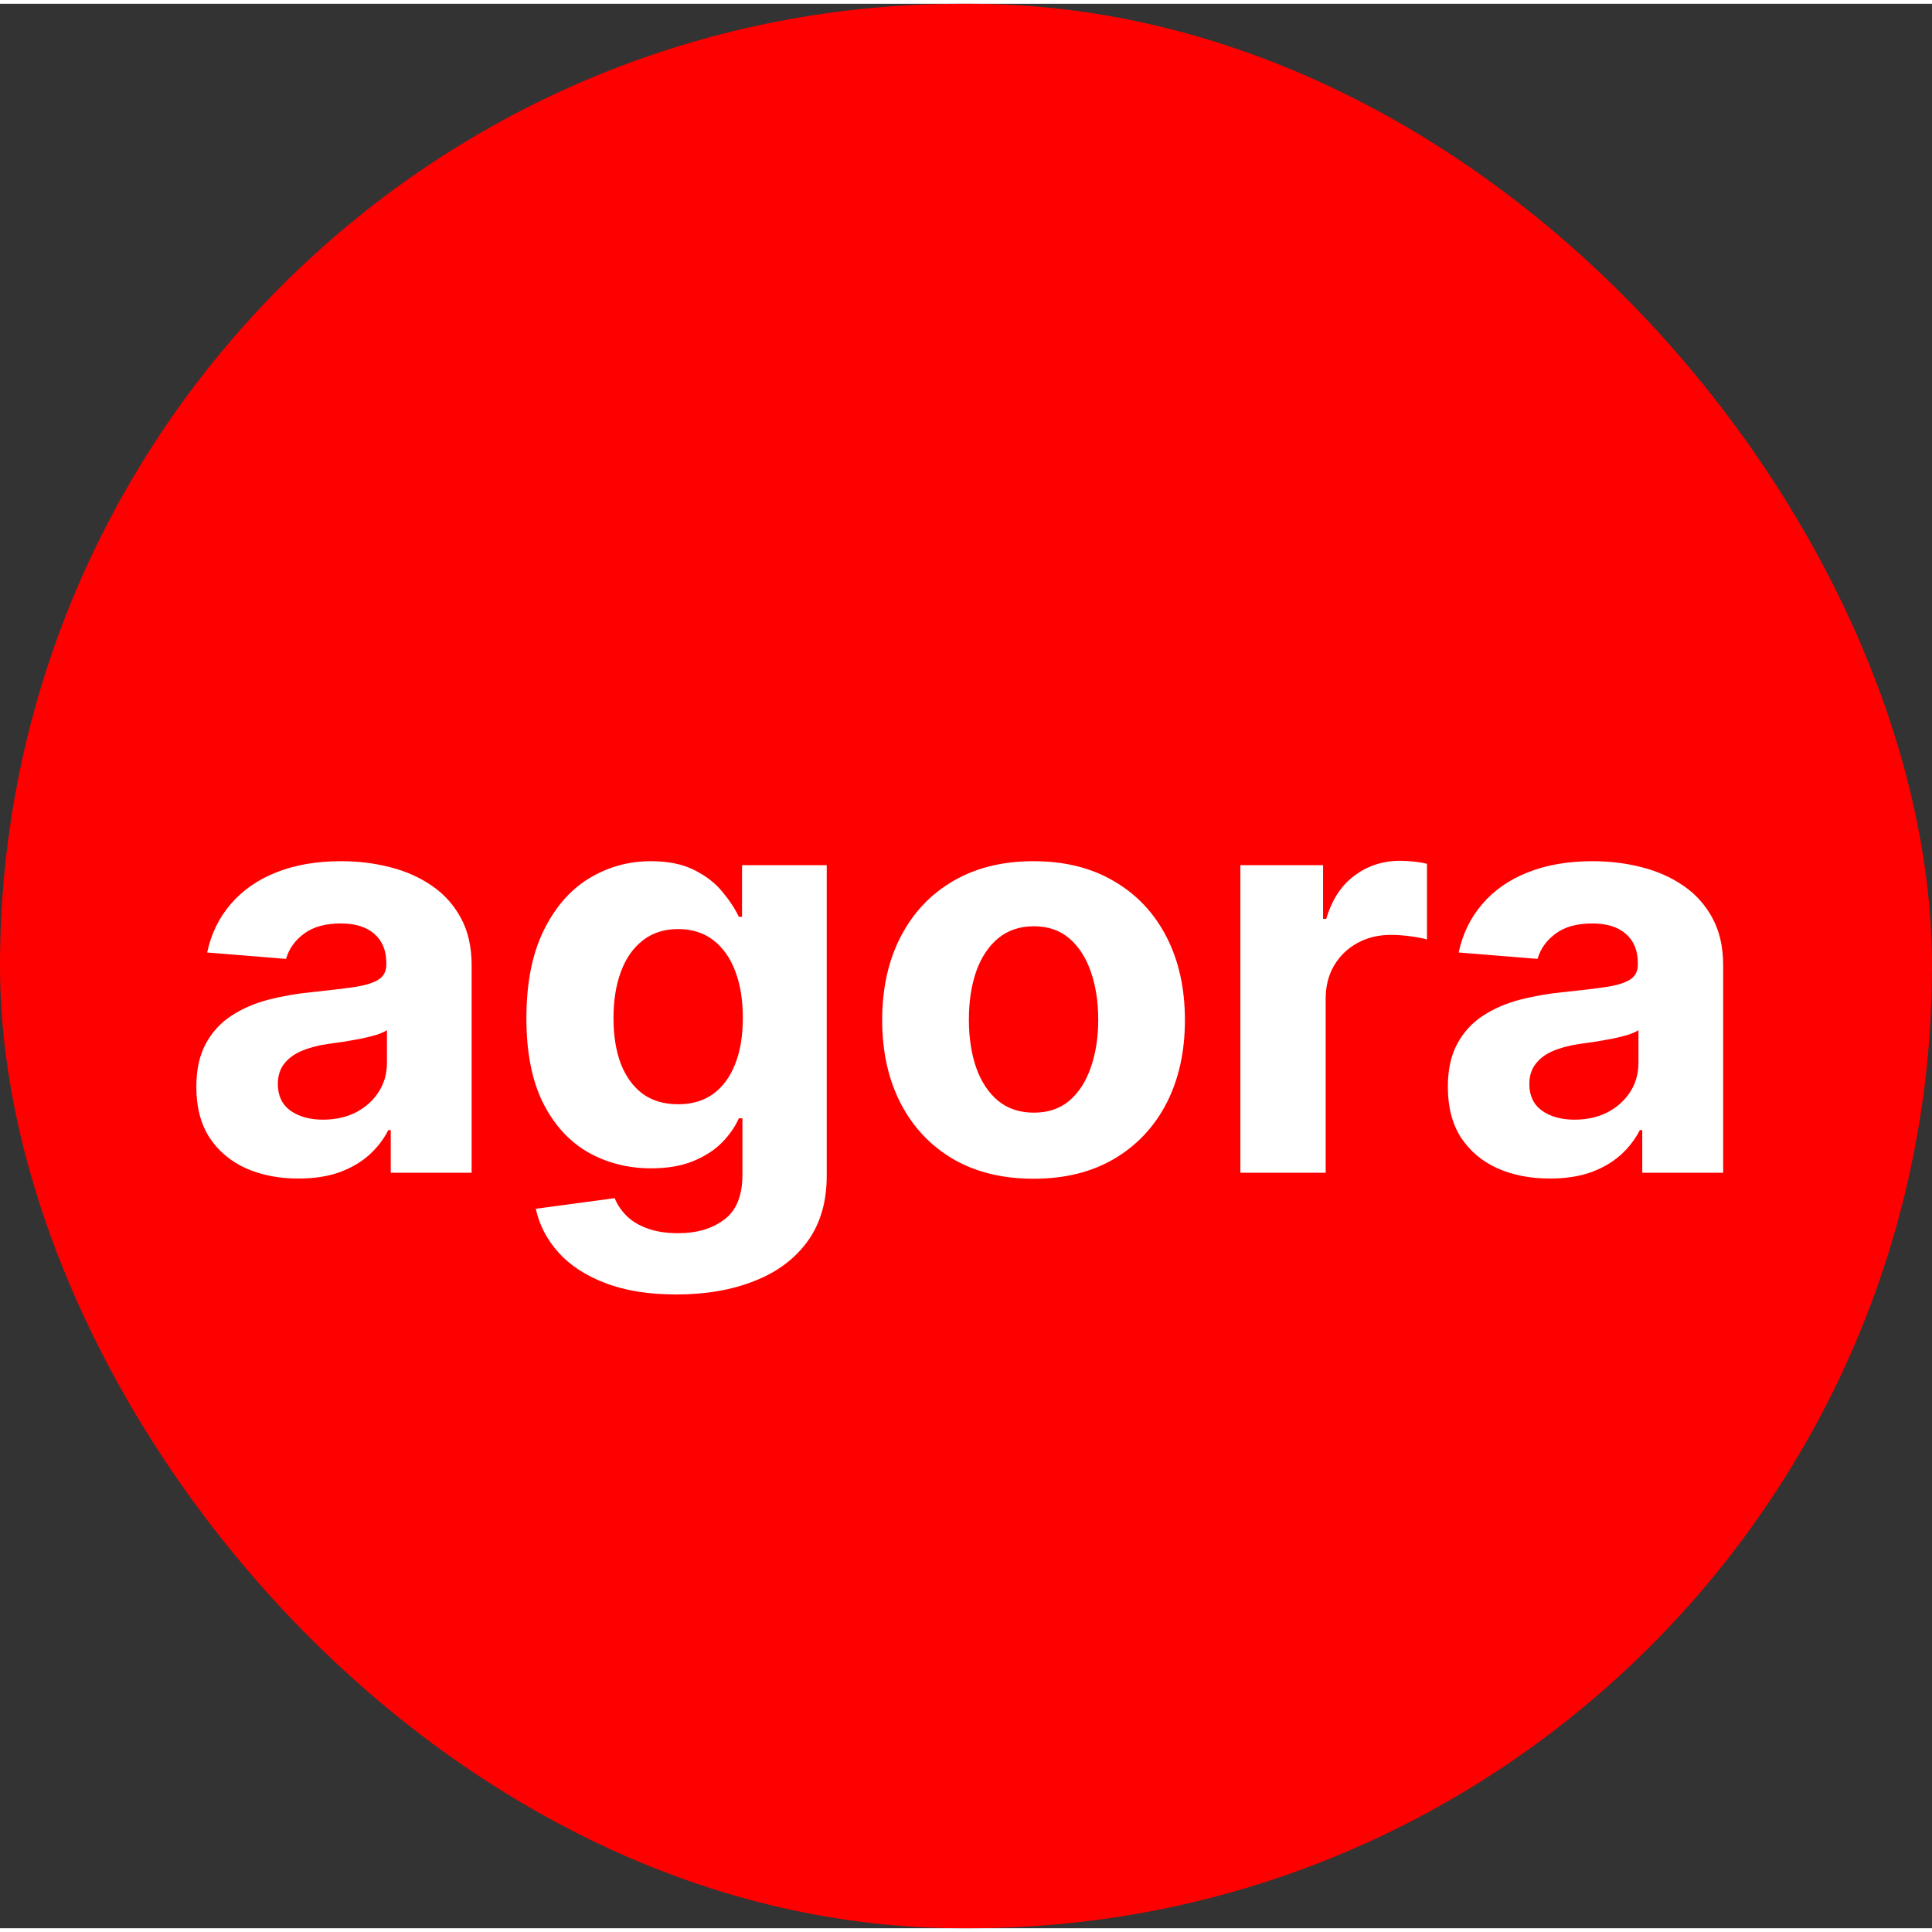 <svg width="50" height="50" viewBox="0 0 514 512" fill="none" xmlns="http://www.w3.org/2000/svg">
<rect x="0" y="0" width="514" height="512" fill="#333333" stroke="none"/>
<g clip-path="url(#clip0_1581_14)">
<rect width="514" height="512" rx="256" fill="#FF0000"/>
<path d="M79.401 312.545C74.181 312.545 69.529 311.639 65.445 309.828C61.361 307.982 58.13 305.265 55.75 301.678C53.407 298.056 52.235 293.546 52.235 288.148C52.235 283.603 53.069 279.786 54.738 276.696C56.407 273.607 58.68 271.121 61.557 269.239C64.433 267.357 67.7 265.936 71.358 264.977C75.051 264.018 78.922 263.344 82.97 262.953C87.728 262.456 91.564 261.994 94.476 261.568C97.388 261.107 99.5 260.432 100.814 259.544C102.128 258.656 102.785 257.342 102.785 255.602V255.283C102.785 251.909 101.72 249.299 99.589 247.452C97.494 245.606 94.511 244.683 90.64 244.683C86.557 244.683 83.307 245.588 80.892 247.399C78.478 249.175 76.88 251.412 76.099 254.111L55.111 252.406C56.177 247.435 58.272 243.138 61.397 239.516C64.522 235.858 68.552 233.053 73.488 231.099C78.46 229.111 84.213 228.116 90.747 228.116C95.292 228.116 99.642 228.649 103.797 229.714C107.988 230.78 111.699 232.431 114.93 234.668C118.197 236.906 120.772 239.782 122.654 243.298C124.536 246.778 125.477 250.95 125.477 255.815V311H103.957V299.654H103.318C102.004 302.211 100.246 304.466 98.044 306.419C95.843 308.337 93.197 309.846 90.108 310.947C87.018 312.012 83.449 312.545 79.401 312.545ZM85.9 296.884C89.238 296.884 92.185 296.227 94.742 294.913C97.299 293.564 99.305 291.753 100.761 289.48C102.217 287.207 102.945 284.633 102.945 281.756V273.074C102.235 273.536 101.258 273.962 100.015 274.352C98.808 274.707 97.441 275.045 95.914 275.364C94.387 275.648 92.86 275.915 91.333 276.163C89.806 276.376 88.421 276.572 87.178 276.749C84.515 277.14 82.189 277.761 80.2 278.614C78.211 279.466 76.667 280.62 75.566 282.076C74.465 283.496 73.915 285.272 73.915 287.403C73.915 290.492 75.033 292.854 77.27 294.487C79.543 296.085 82.419 296.884 85.9 296.884ZM179.943 343.386C172.592 343.386 166.288 342.374 161.033 340.35C155.813 338.362 151.658 335.645 148.568 332.2C145.479 328.756 143.472 324.885 142.549 320.588L163.536 317.765C164.176 319.398 165.188 320.925 166.573 322.346C167.957 323.766 169.786 324.903 172.059 325.755C174.367 326.643 177.173 327.087 180.475 327.087C185.411 327.087 189.477 325.879 192.673 323.464C195.905 321.085 197.521 317.09 197.521 311.479V296.511H196.562C195.568 298.784 194.076 300.933 192.087 302.957C190.099 304.981 187.542 306.632 184.417 307.911C181.292 309.189 177.563 309.828 173.231 309.828C167.087 309.828 161.494 308.408 156.452 305.567C151.445 302.69 147.45 298.305 144.467 292.41C141.519 286.479 140.046 278.987 140.046 269.931C140.046 260.663 141.555 252.921 144.573 246.707C147.592 240.492 151.604 235.84 156.612 232.751C161.654 229.661 167.176 228.116 173.178 228.116C177.759 228.116 181.594 228.898 184.683 230.46C187.773 231.987 190.259 233.905 192.141 236.213C194.058 238.486 195.532 240.723 196.562 242.925H197.414V229.182H219.946V311.799C219.946 318.759 218.242 324.583 214.832 329.271C211.423 333.958 206.7 337.474 200.663 339.817C194.662 342.197 187.755 343.386 179.943 343.386ZM180.422 292.783C184.08 292.783 187.169 291.877 189.69 290.066C192.247 288.219 194.2 285.592 195.55 282.183C196.935 278.738 197.627 274.619 197.627 269.825C197.627 265.031 196.953 260.876 195.603 257.36C194.254 253.809 192.301 251.057 189.744 249.104C187.187 247.151 184.08 246.174 180.422 246.174C176.693 246.174 173.551 247.186 170.994 249.21C168.437 251.199 166.502 253.969 165.188 257.52C163.874 261.071 163.217 265.173 163.217 269.825C163.217 274.548 163.874 278.631 165.188 282.076C166.537 285.485 168.472 288.131 170.994 290.013C173.551 291.859 176.693 292.783 180.422 292.783ZM274.971 312.598C266.697 312.598 259.541 310.84 253.504 307.325C247.503 303.773 242.869 298.837 239.602 292.516C236.335 286.16 234.701 278.791 234.701 270.411C234.701 261.959 236.335 254.572 239.602 248.251C242.869 241.895 247.503 236.959 253.504 233.443C259.541 229.892 266.697 228.116 274.971 228.116C283.245 228.116 290.383 229.892 296.384 233.443C302.421 236.959 307.073 241.895 310.34 248.251C313.607 254.572 315.241 261.959 315.241 270.411C315.241 278.791 313.607 286.16 310.34 292.516C307.073 298.837 302.421 303.773 296.384 307.325C290.383 310.84 283.245 312.598 274.971 312.598ZM275.078 295.02C278.842 295.02 281.984 293.955 284.506 291.824C287.027 289.658 288.927 286.71 290.205 282.982C291.519 279.253 292.176 275.009 292.176 270.251C292.176 265.492 291.519 261.249 290.205 257.52C288.927 253.791 287.027 250.844 284.506 248.678C281.984 246.511 278.842 245.428 275.078 245.428C271.278 245.428 268.082 246.511 265.489 248.678C262.933 250.844 260.997 253.791 259.683 257.52C258.405 261.249 257.766 265.492 257.766 270.251C257.766 275.009 258.405 279.253 259.683 282.982C260.997 286.71 262.933 289.658 265.489 291.824C268.082 293.955 271.278 295.02 275.078 295.02ZM329.996 311V229.182H351.995V243.457H352.847C354.339 238.379 356.842 234.544 360.358 231.952C363.874 229.324 367.922 228.01 372.503 228.01C373.639 228.01 374.864 228.081 376.178 228.223C377.492 228.365 378.646 228.56 379.641 228.809V248.944C378.575 248.624 377.102 248.34 375.22 248.092C373.337 247.843 371.615 247.719 370.053 247.719C366.715 247.719 363.732 248.447 361.104 249.903C358.511 251.323 356.452 253.312 354.925 255.869C353.433 258.425 352.688 261.373 352.688 264.711V311H329.996ZM412.36 312.545C407.14 312.545 402.488 311.639 398.404 309.828C394.32 307.982 391.089 305.265 388.709 301.678C386.366 298.056 385.194 293.546 385.194 288.148C385.194 283.603 386.028 279.786 387.697 276.696C389.366 273.607 391.639 271.121 394.516 269.239C397.392 267.357 400.659 265.936 404.317 264.977C408.01 264.018 411.881 263.344 415.929 262.953C420.687 262.456 424.523 261.994 427.435 261.568C430.347 261.107 432.459 260.432 433.773 259.544C435.087 258.656 435.744 257.342 435.744 255.602V255.283C435.744 251.909 434.679 249.299 432.548 247.452C430.453 245.606 427.47 244.683 423.599 244.683C419.516 244.683 416.266 245.588 413.851 247.399C411.437 249.175 409.839 251.412 409.057 254.111L388.07 252.406C389.136 247.435 391.231 243.138 394.356 239.516C397.481 235.858 401.511 233.053 406.447 231.099C411.419 229.111 417.172 228.116 423.706 228.116C428.251 228.116 432.601 228.649 436.756 229.714C440.947 230.78 444.658 232.431 447.889 234.668C451.156 236.906 453.731 239.782 455.613 243.298C457.495 246.778 458.436 250.95 458.436 255.815V311H436.916V299.654H436.277C434.963 302.211 433.205 304.466 431.003 306.419C428.802 308.337 426.156 309.846 423.067 310.947C419.977 312.012 416.408 312.545 412.36 312.545ZM418.859 296.884C422.197 296.884 425.144 296.227 427.701 294.913C430.258 293.564 432.264 291.753 433.72 289.48C435.176 287.207 435.904 284.633 435.904 281.756V273.074C435.194 273.536 434.217 273.962 432.974 274.352C431.767 274.707 430.4 275.045 428.873 275.364C427.346 275.648 425.819 275.915 424.292 276.163C422.765 276.376 421.38 276.572 420.137 276.749C417.474 277.14 415.148 277.761 413.159 278.614C411.17 279.466 409.626 280.62 408.525 282.076C407.424 283.496 406.873 285.272 406.873 287.403C406.873 290.492 407.992 292.854 410.229 294.487C412.502 296.085 415.378 296.884 418.859 296.884Z" fill="white"/>
</g>
<defs>
<clipPath id="clip0_1581_14">
<rect width="514" height="512" rx="256" fill="white"/>
</clipPath>
</defs>
</svg>
